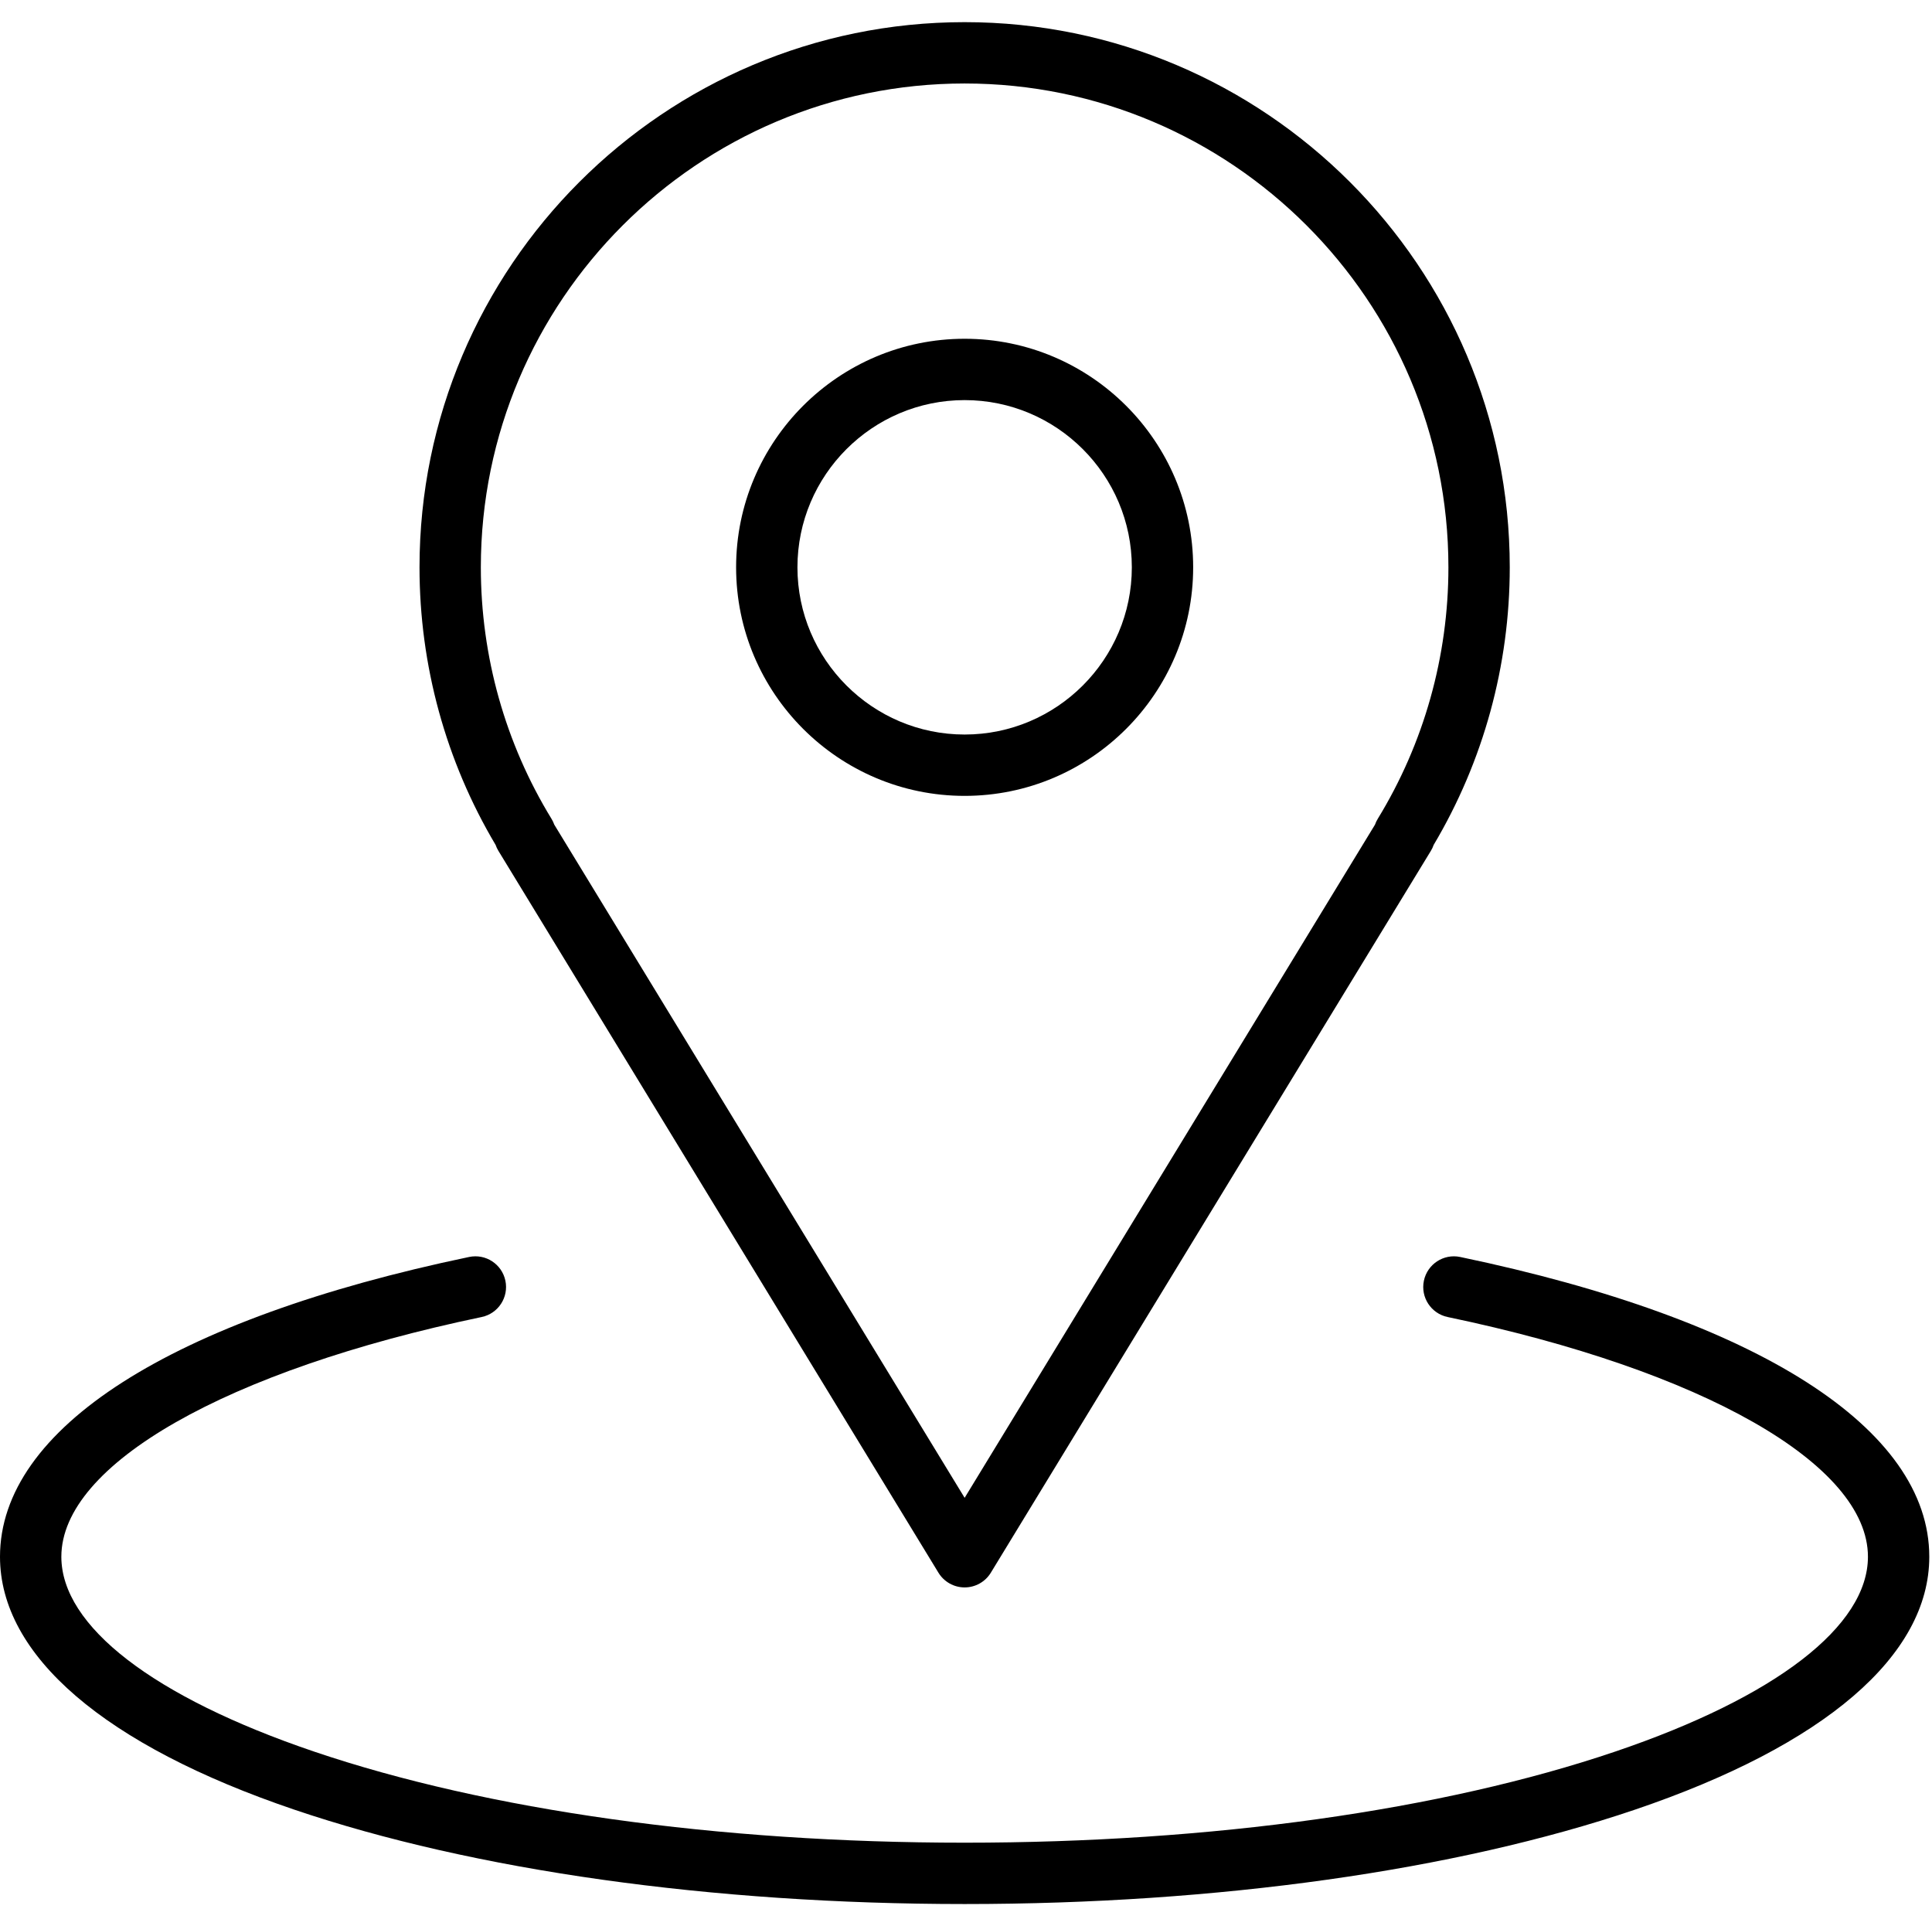 <svg xmlns="http://www.w3.org/2000/svg" id="uuid-8312b395-a16c-4277-a431-8ad9e51b15d6" data-name="Layer 1" viewBox="0 0 314.977 314"><path d="m157.266,129.741c-20.544,0-37.258-16.714-37.258-37.259s16.714-37.258,37.258-37.258,37.258,16.714,37.258,37.258-16.714,37.259-37.258,37.259Zm0-64.517c-15.03,0-27.258,12.228-27.258,27.258s12.228,27.259,27.258,27.259,27.258-12.228,27.258-27.259-12.228-27.258-27.258-27.258Z" stroke-width="0"></path><path d="m157.266,310.388c-41.203,0-80.011-5.463-109.273-15.382C17.044,284.516,0,269.873,0,253.775c0-20.903,27.875-38.716,76.479-48.868,2.708-.567,5.353,1.17,5.917,3.872.564,2.703-1.169,5.353-3.872,5.917-41.626,8.695-68.523,24.034-68.523,39.079,0,11.309,15.018,22.885,41.203,31.761,28.256,9.578,65.923,14.853,106.063,14.853s77.807-5.274,106.063-14.853c26.186-8.876,41.203-20.452,41.203-31.761,0-15.045-26.897-30.384-68.523-39.079-2.703-.564-4.437-3.214-3.872-5.917.565-2.703,3.217-4.438,5.917-3.872,48.604,10.153,76.479,27.965,76.479,48.868,0,16.098-17.044,30.741-47.992,41.231-29.264,9.919-68.07,15.382-109.274,15.382Z" stroke-width="0"></path><path d="m157.266,258.775c-1.744,0-3.361-.908-4.269-2.397l-71.743-117.679c-.189-.31-.342-.636-.458-.972-8.118-13.654-12.402-29.271-12.402-45.244C68.394,43.479,108.262,3.611,157.266,3.611s88.872,39.868,88.872,88.872c0,15.973-4.284,31.59-12.402,45.244-.115.336-.269.662-.457.972l-71.743,117.679c-.907,1.489-2.525,2.397-4.269,2.397Zm-66.895-124.333l66.895,109.728,66.895-109.727c.116-.331.268-.651.454-.957,7.538-12.312,11.522-26.49,11.522-41.003,0-43.49-35.382-78.872-78.872-78.872s-78.872,35.382-78.872,78.872c0,14.512,3.984,28.691,11.522,41.003.187.306.339.626.455.957Z" stroke-width="0"></path></svg>